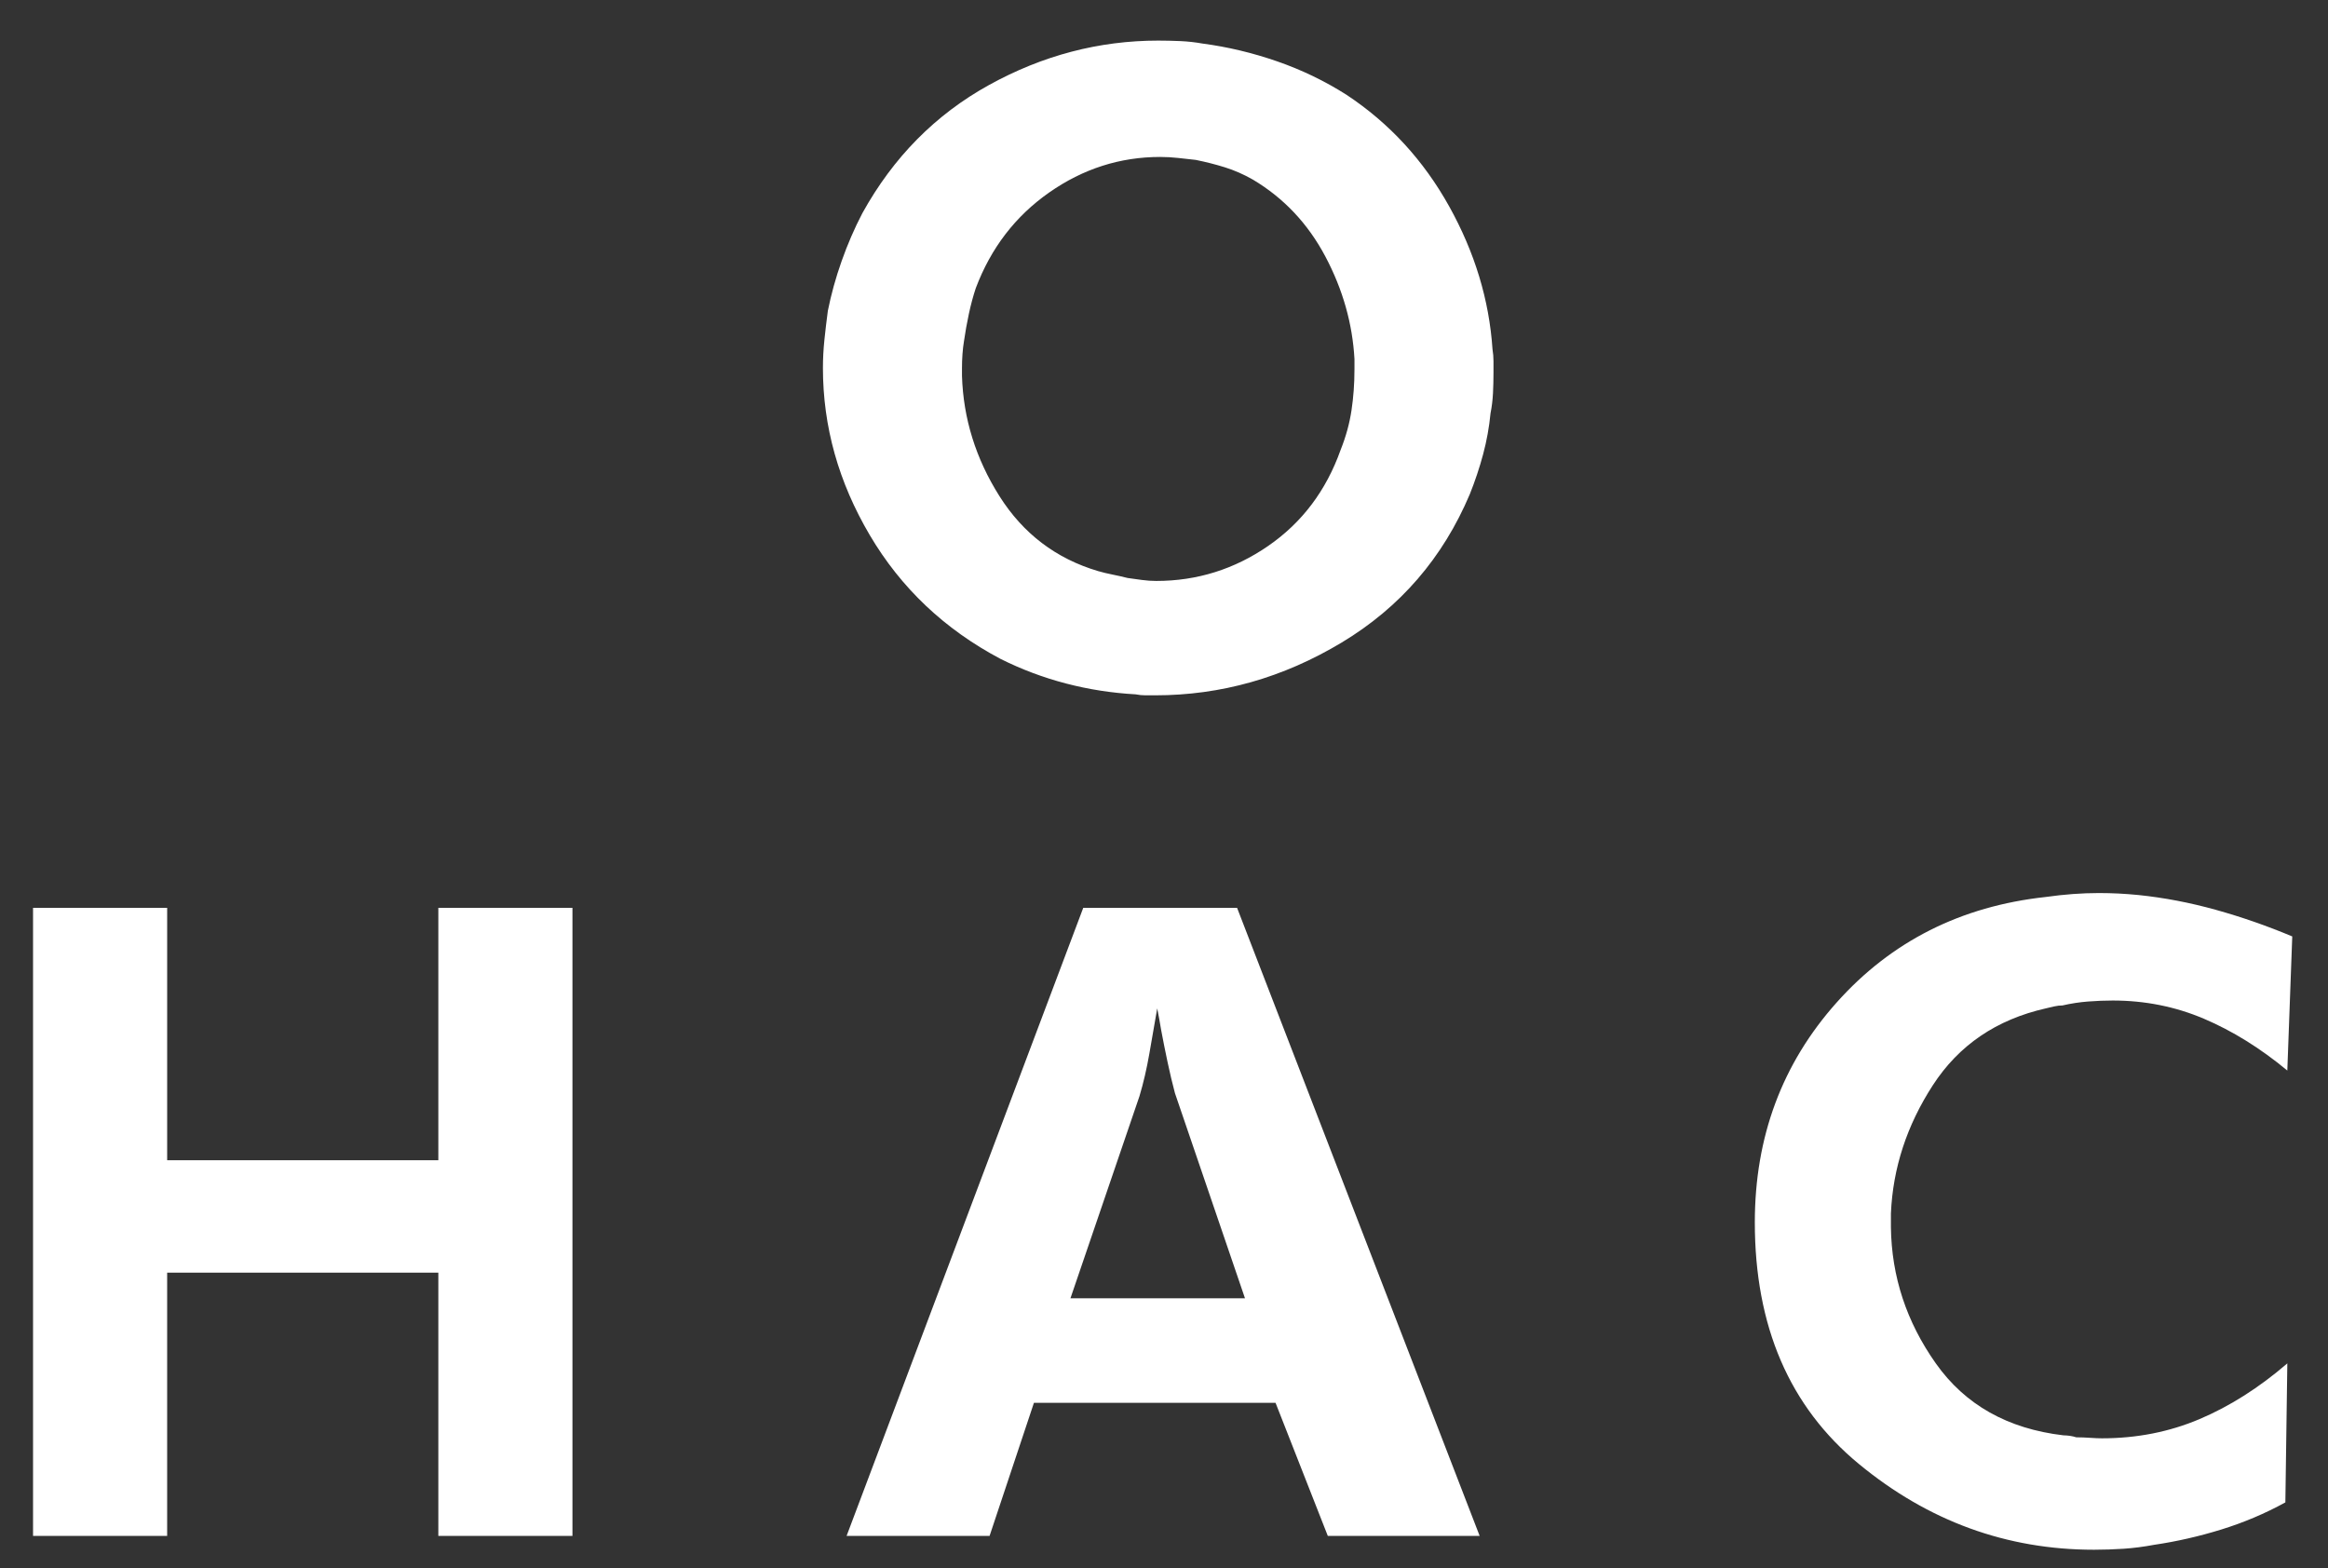 <?xml version="1.0" encoding="utf-8"?>
<!-- Generator: Adobe Illustrator 15.1.0, SVG Export Plug-In . SVG Version: 6.00 Build 0)  -->
<!DOCTYPE svg PUBLIC "-//W3C//DTD SVG 1.1//EN" "http://www.w3.org/Graphics/SVG/1.1/DTD/svg11.dtd">
<svg version="1.1" id="Layer_1" xmlns="http://www.w3.org/2000/svg" xmlns:xlink="http://www.w3.org/1999/xlink" x="0px" y="0px"
	 width="283.291px" height="190.837px" viewBox="0 0 283.291 190.837" enable-background="new 0 0 283.291 190.837"
	 xml:space="preserve">
<rect x="0" y="0" width="283.291" height="190.837" fill="#333333" stroke="none"/>
<g id="О_НАС">
	<g>
		<path fill-rule="evenodd" clip-rule="evenodd" fill="#FFFFFF" d="M176.342,25.102c-3.12-5.599-7.281-10.12-12.48-13.561
			c-2.64-1.68-5.46-3.039-8.46-4.08c-3-1.038-6.021-1.759-9.06-2.159c-0.882-0.16-1.782-0.259-2.7-0.301
			c-0.921-0.039-1.821-0.06-2.7-0.06c-7.2,0-14.061,1.8-20.58,5.399c-6.521,3.601-11.66,8.802-15.42,15.601
			c-0.96,1.841-1.8,3.78-2.521,5.82c-0.72,2.04-1.28,4.061-1.68,6.06c-0.161,1.2-0.3,2.381-0.42,3.54
			c-0.12,1.16-0.18,2.301-0.18,3.42c0,7.121,1.899,13.901,5.699,20.34c3.799,6.44,9.1,11.46,15.9,15.061
			c2.56,1.28,5.22,2.279,7.98,3c2.76,0.72,5.579,1.158,8.46,1.319c0.399,0.079,0.799,0.12,1.199,0.12h1.2
			c7.999,0,15.559-2.14,22.681-6.42c7.119-4.278,12.318-10.299,15.6-18.06c0.64-1.6,1.18-3.22,1.62-4.86
			c0.438-1.639,0.738-3.3,0.899-4.979c0.16-0.799,0.259-1.62,0.301-2.461c0.039-0.84,0.06-1.659,0.06-2.46v-1.439
			c0-0.48-0.041-0.96-0.12-1.44C181.22,36.501,179.461,30.702,176.342,25.102z M164.821,45.021c0,1.68-0.12,3.32-0.36,4.92
			c-0.239,1.602-0.681,3.2-1.319,4.8c-1.761,4.961-4.701,8.861-8.82,11.7c-4.121,2.841-8.661,4.26-13.62,4.26
			c-0.561,0-1.14-0.039-1.74-0.12c-0.6-0.078-1.181-0.159-1.739-0.24c-0.642-0.159-1.261-0.3-1.86-0.42
			c-0.6-0.119-1.182-0.259-1.74-0.42c-5.12-1.519-9.12-4.56-12-9.12c-2.88-4.56-4.4-9.438-4.56-14.64v-0.96
			c0-0.559,0.019-1.119,0.06-1.68c0.039-0.559,0.1-1.08,0.18-1.561c0.16-1.119,0.36-2.238,0.601-3.359
			c0.24-1.12,0.52-2.16,0.84-3.12c1.84-4.879,4.819-8.76,8.94-11.641c4.119-2.88,8.619-4.319,13.5-4.319
			c0.72,0,1.439,0.041,2.159,0.12c0.721,0.08,1.44,0.161,2.16,0.239c1.2,0.24,2.38,0.54,3.54,0.9c1.159,0.36,2.299,0.86,3.42,1.5
			c3.76,2.24,6.7,5.36,8.82,9.36c2.119,4.001,3.3,8.159,3.54,12.479V45.021z M53.341,141.201H20.342v-30.72H4.021v76.439h16.32
			v-32.04h32.999v32.04h16.32v-76.439h-16.32V141.201z M131.82,110.481l-28.8,76.439h17.4l5.399-16.199h29.4l6.36,16.199h18.479
			l-29.52-76.439H131.82z M130.261,158.001l8.4-24.6c0.479-1.6,0.879-3.318,1.199-5.16c0.319-1.839,0.64-3.679,0.96-5.52
			c0.079,0.4,0.16,0.821,0.24,1.26c0.079,0.44,0.159,0.9,0.24,1.38c0.24,1.28,0.499,2.58,0.78,3.9
			c0.279,1.319,0.579,2.579,0.899,3.779l8.521,24.96H130.261z M235.199,132.081c3.159-4.879,7.74-7.998,13.74-9.359
			c0.318-0.079,0.66-0.16,1.02-0.24c0.36-0.079,0.699-0.12,1.021-0.12c1.038-0.24,2.079-0.399,3.12-0.479
			c1.038-0.079,2.039-0.12,3-0.12c3.918,0,7.619,0.74,11.1,2.22c3.479,1.481,6.858,3.581,10.14,6.3l0.601-16.32
			c-3.041-1.278-6.141-2.358-9.301-3.239c-3.161-0.88-6.3-1.479-9.42-1.801c-0.8-0.078-1.601-0.139-2.399-0.18
			c-0.801-0.039-1.602-0.06-2.4-0.06c-1.04,0-2.1,0.041-3.18,0.12c-1.08,0.08-2.181,0.2-3.3,0.359
			c-10.32,1.121-18.801,5.4-25.44,12.84c-6.642,7.44-9.96,16.361-9.96,26.761c0,12.641,4.219,22.439,12.66,29.399
			c8.439,6.96,17.979,10.44,28.62,10.44c1.2,0,2.399-0.042,3.6-0.12c1.2-0.081,2.439-0.24,3.721-0.48
			c2.718-0.4,5.438-1.02,8.159-1.859c2.719-0.84,5.319-1.939,7.801-3.301l0.239-16.92c-3.44,2.961-7.001,5.221-10.68,6.78
			c-3.681,1.561-7.641,2.34-11.88,2.34c-0.401,0-0.881-0.019-1.44-0.06c-0.561-0.039-1.121-0.061-1.68-0.061
			c-0.24-0.078-0.501-0.139-0.78-0.18c-0.281-0.039-0.54-0.06-0.779-0.06c-6.801-0.799-11.981-3.721-15.54-8.761
			c-3.562-5.04-5.382-10.56-5.46-16.56v-1.68C230.339,142.161,232.038,136.962,235.199,132.081z"/>
	</g>
</g>
</svg>
